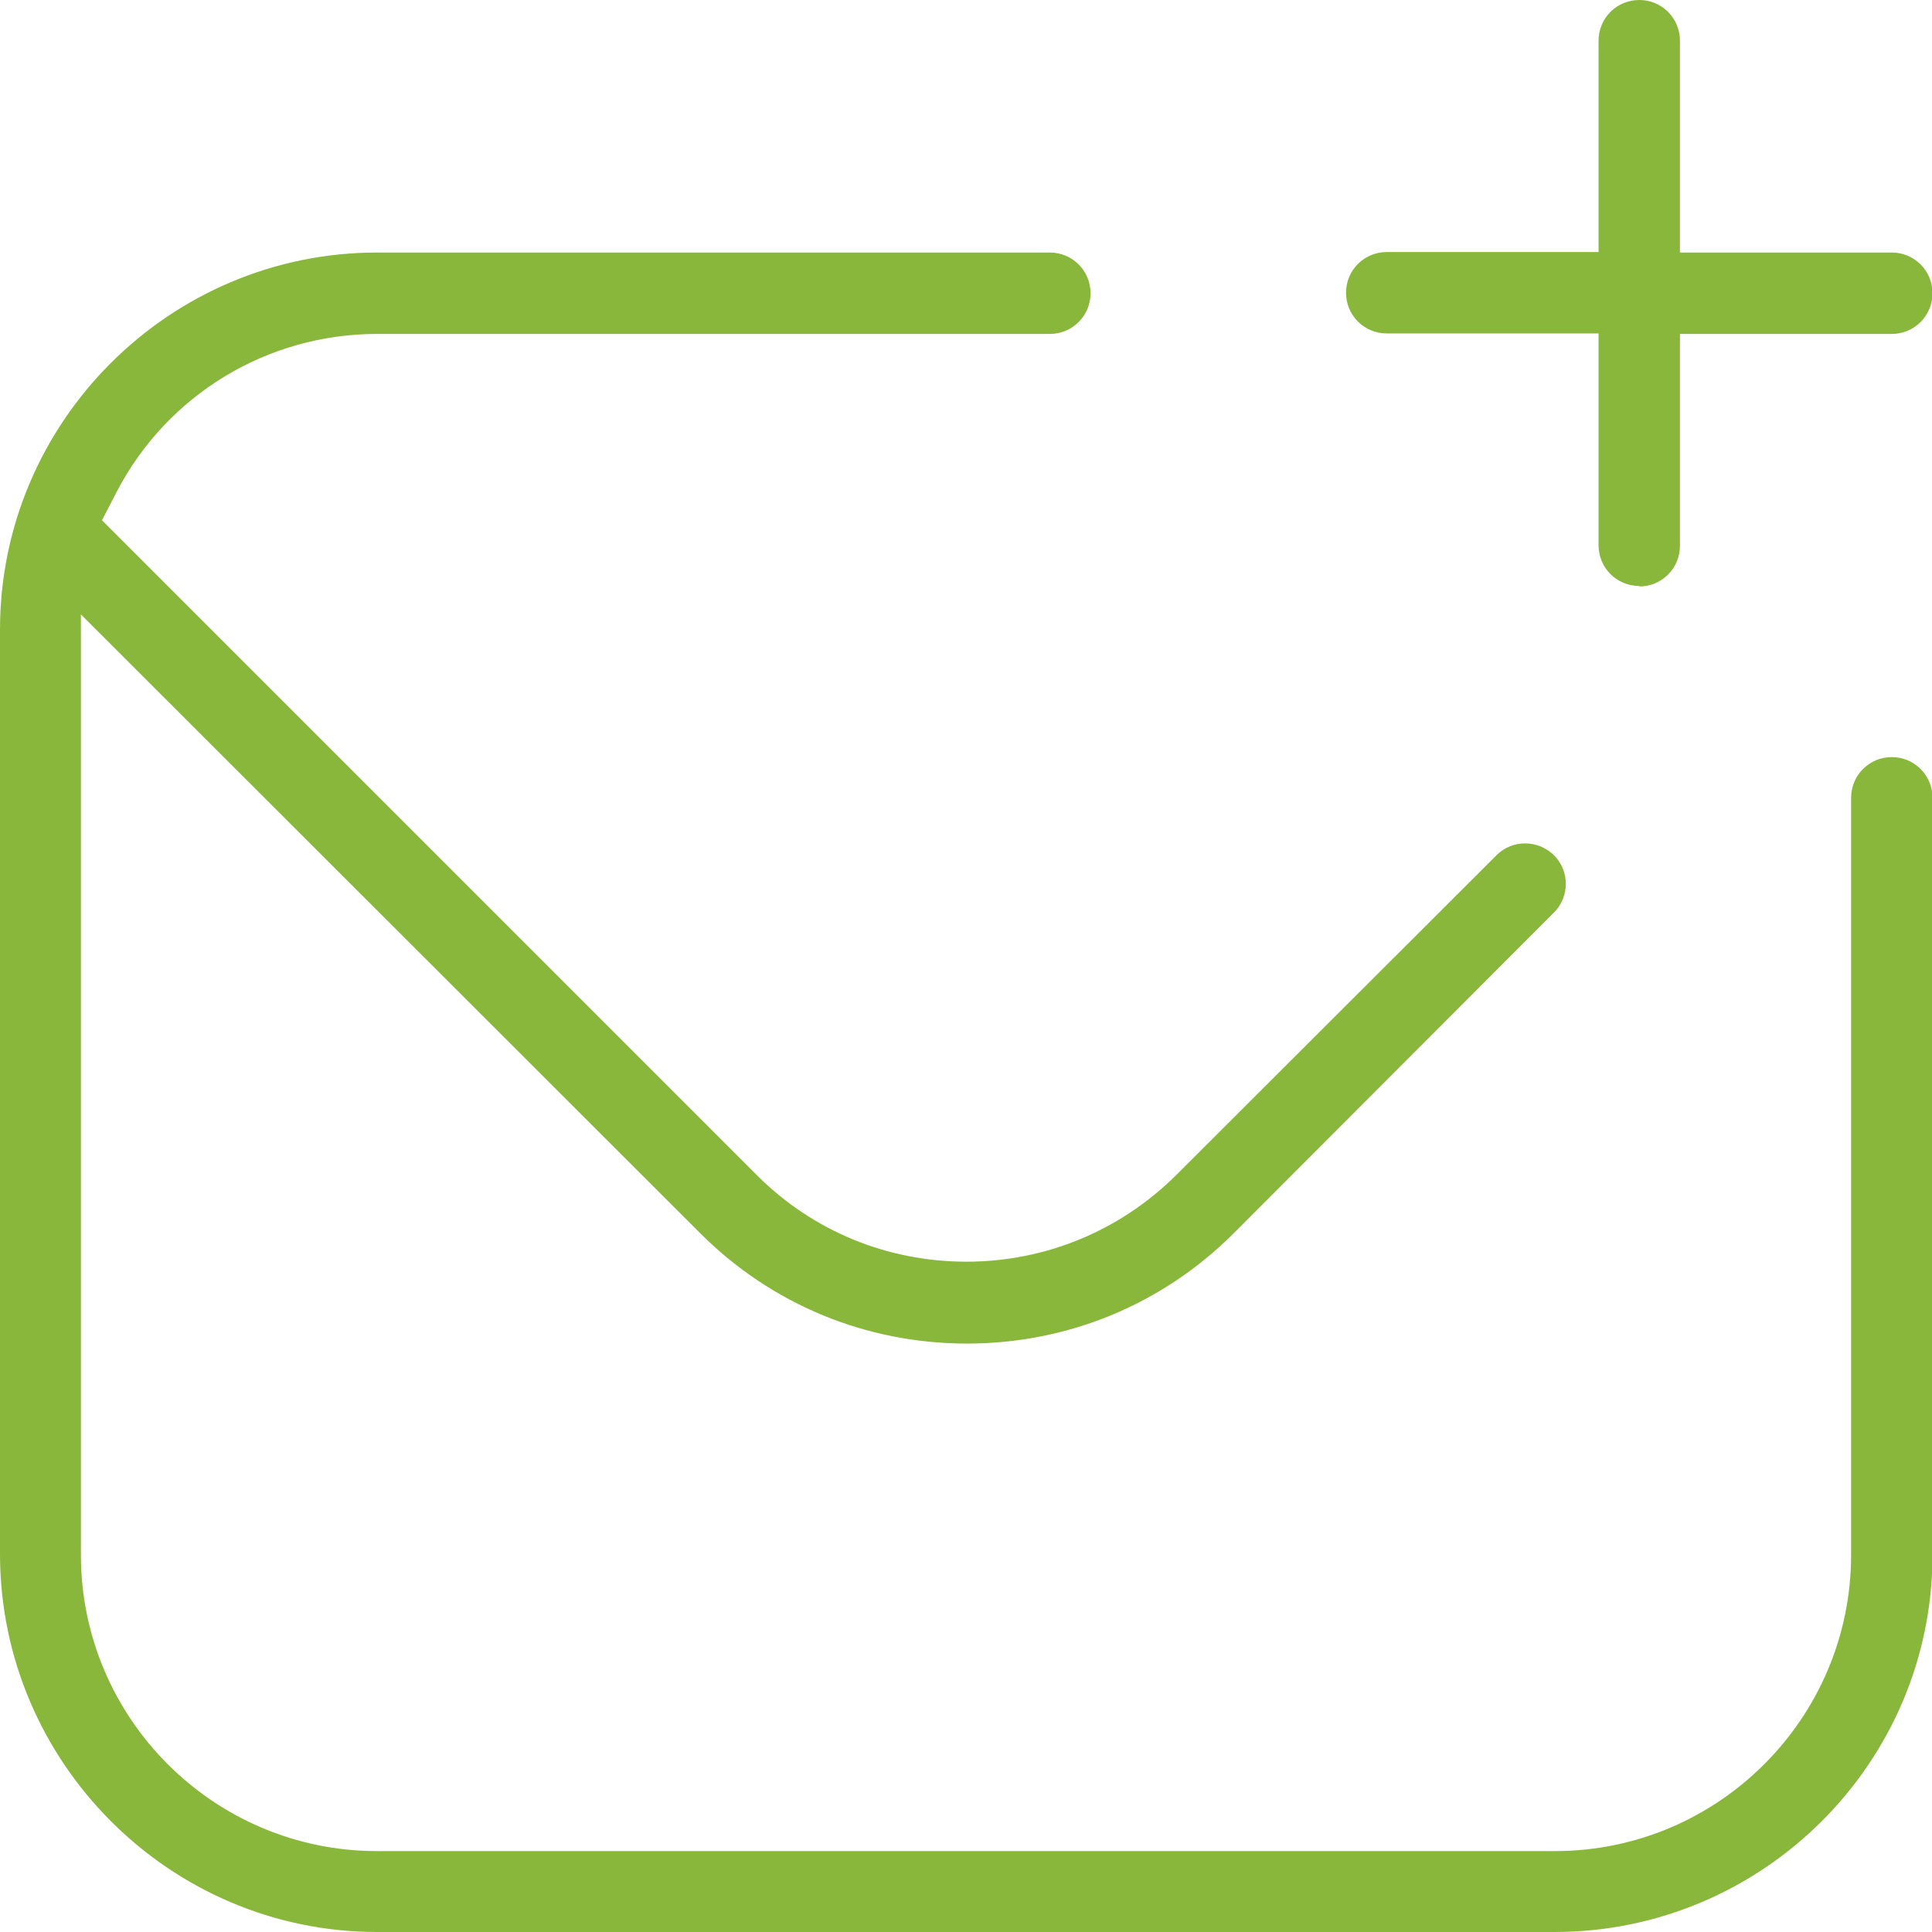 <?xml version="1.0" encoding="UTF-8"?>
<svg id="Layer_2" data-name="Layer 2" xmlns="http://www.w3.org/2000/svg" viewBox="0 0 39.4 39.4">
  <defs>
    <style>
      .cls-1 {
        fill: #89b73b;
      }
    </style>
  </defs>
  <g id="Layer_1-2" data-name="Layer 1">
    <path class="cls-1" d="M7.69,39.4c-4.23,0-7.68-3.46-7.69-7.69V12.84c0-4.24,3.46-7.69,7.69-7.69h13.72c.46,0,.83,.37,.83,.83s-.37,.83-.83,.83H7.69c-2.24,0-4.28,1.24-5.31,3.22l-.3,.58,13.36,13.36c1.14,1.14,2.66,1.76,4.27,1.76s3.13-.63,4.27-1.76l6.56-6.55c.15-.14,.35-.22,.56-.22,.23,0,.44,.09,.6,.25,.31,.32,.31,.83,0,1.15l-6.54,6.55c-1.45,1.45-3.38,2.25-5.44,2.25s-3.99-.8-5.44-2.25L1.65,12.53V31.71c0,3.33,2.71,6.04,6.04,6.04H31.71c3.33,0,6.04-2.71,6.04-6.04v-15.44c0-.46,.37-.83,.83-.83s.83,.37,.83,.83v15.44c0,4.24-3.46,7.68-7.69,7.69H7.69ZM33.43,11.95c-.46,0-.83-.37-.83-.83V6.8h-4.32c-.46,0-.83-.37-.83-.83s.37-.83,.83-.83h4.32V.83c0-.46,.37-.83,.83-.83s.83,.37,.83,.83V5.15h4.32c.46,0,.83,.37,.83,.83s-.37,.83-.83,.83h-4.32v4.32c0,.46-.37,.83-.83,.83Z"/>
  </g>
</svg>